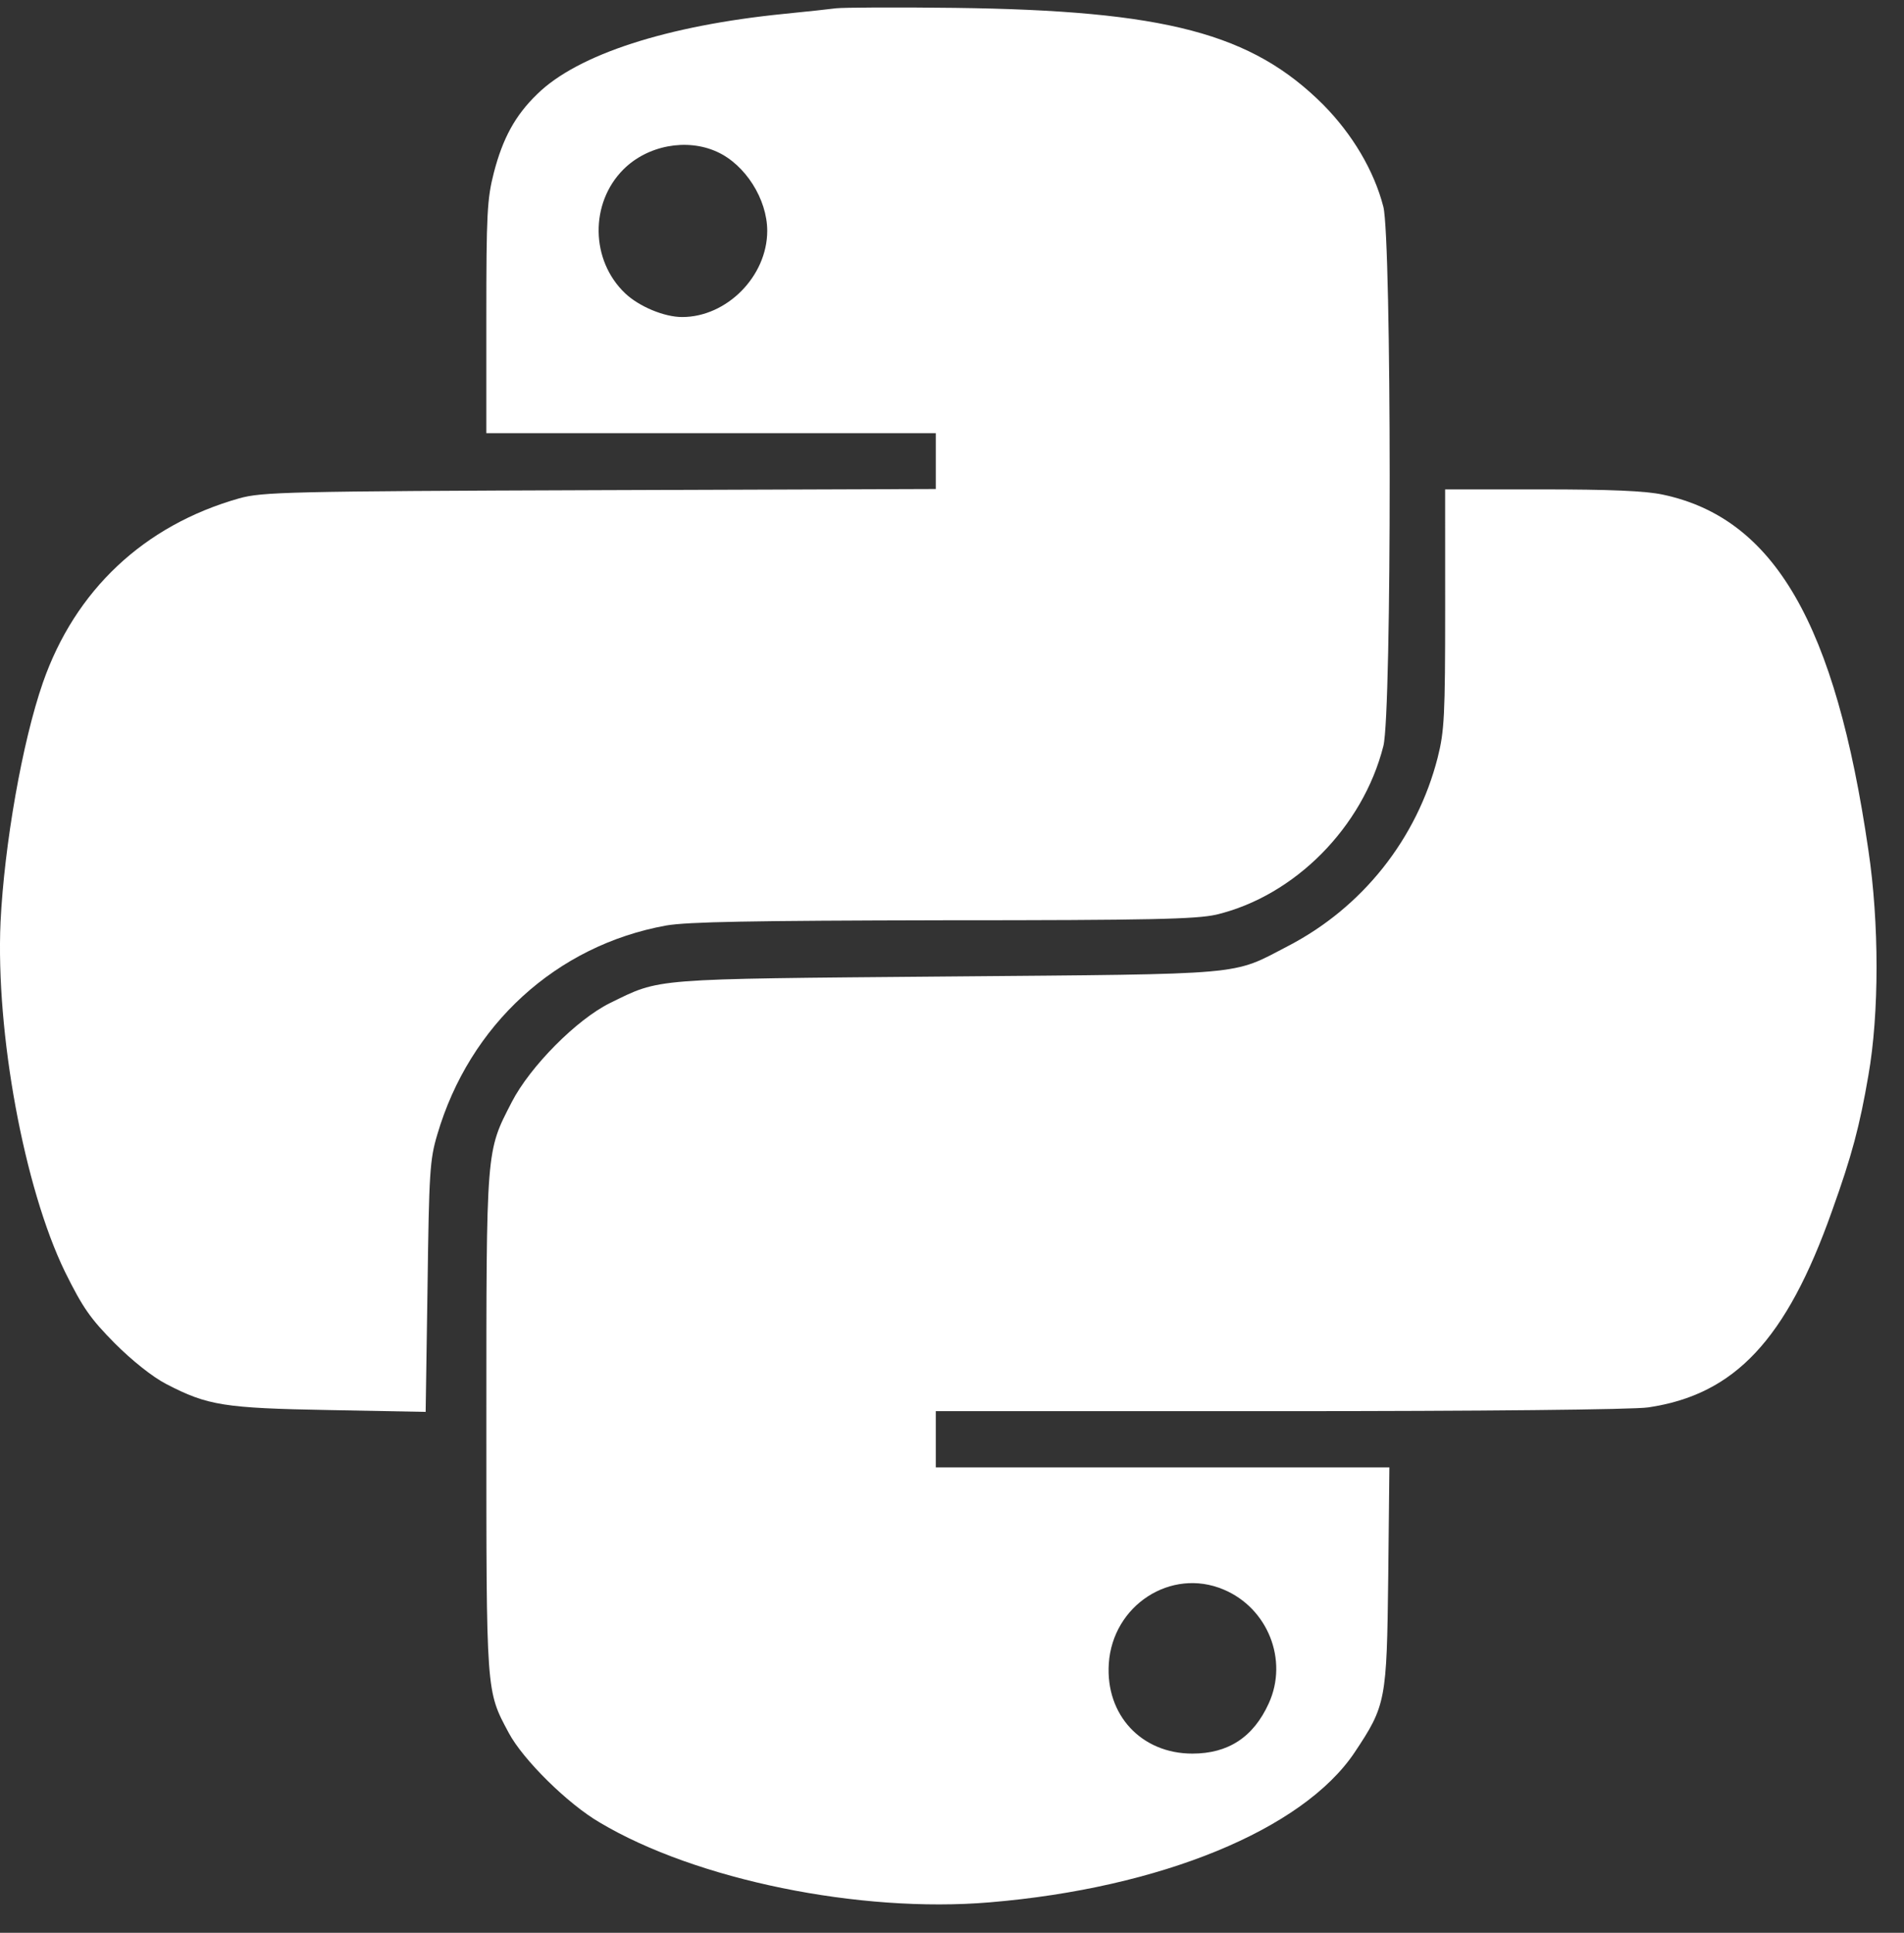 <svg width="68" height="69" viewBox="0 0 68 69" fill="none" xmlns="http://www.w3.org/2000/svg">
<rect x="0" y="0" width="68" height="69" fill="#333333" stroke="none"/>
<g clip-path="url(#clip0_126_37)">
<path d="M29.877 0.294C29.662 0.321 28.82 0.416 28.004 0.495C23.842 0.91 20.633 1.939 19.188 3.358C18.399 4.119 17.957 4.935 17.637 6.166C17.396 7.103 17.369 7.651 17.369 11.344V15.464H33.421V17.457L21.422 17.498C10.239 17.537 9.357 17.564 8.541 17.791C5.142 18.754 2.682 21.069 1.531 24.372C0.796 26.486 0.154 30.151 0.019 32.92C-0.155 36.879 0.862 42.403 2.32 45.401C2.962 46.698 3.23 47.074 4.099 47.955C4.715 48.571 5.451 49.16 5.945 49.413C7.416 50.176 8.005 50.27 11.764 50.338L15.202 50.403L15.269 45.949C15.323 41.869 15.349 41.401 15.617 40.505C16.767 36.585 19.87 33.75 23.791 33.04C24.566 32.907 26.799 32.867 33.689 32.853C41.125 32.853 42.718 32.813 43.44 32.652C46.236 31.983 48.67 29.536 49.406 26.633C49.714 25.443 49.7 8.547 49.406 7.383C49.072 6.086 48.295 4.788 47.266 3.745C44.71 1.191 41.635 0.375 34.09 0.281C31.99 0.254 30.104 0.268 29.877 0.295V0.294ZM25.609 5.42C26.613 5.874 27.401 7.105 27.401 8.242C27.401 9.86 25.957 11.318 24.364 11.318C23.723 11.318 22.828 10.944 22.331 10.475C21.087 9.298 21.061 7.251 22.265 6.048C23.122 5.191 24.525 4.924 25.609 5.42Z" fill="white"/>
<path d="M51.613 21.723C51.613 25.537 51.586 26.099 51.345 27.048C50.978 28.483 50.311 29.824 49.389 30.984C48.467 32.143 47.311 33.095 45.995 33.776C43.962 34.833 44.657 34.766 33.823 34.86C23.161 34.953 23.616 34.914 21.783 35.809C20.593 36.398 18.934 38.071 18.278 39.341C17.356 41.133 17.37 40.919 17.37 50.792C17.37 60.516 17.356 60.342 18.172 61.867C18.68 62.817 20.272 64.396 21.423 65.064C24.859 67.111 30.706 68.301 35.334 67.913C41.447 67.406 46.53 65.318 48.377 62.563C49.5 60.877 49.527 60.717 49.58 56.289L49.621 52.383H33.421V50.377H45.701C52.858 50.377 58.341 50.323 58.864 50.243C61.953 49.788 63.8 47.835 65.432 43.221C66.139 41.254 66.421 40.184 66.728 38.392C67.117 36.184 67.117 32.947 66.728 30.351C65.552 22.273 63.372 18.5 59.384 17.657C58.756 17.524 57.499 17.471 55.065 17.471H51.612L51.613 21.723ZM43.694 56.743C45.272 57.399 46.022 59.259 45.312 60.81C44.764 62.015 43.868 62.602 42.584 62.602C40.765 62.602 39.481 61.225 39.6 59.393C39.735 57.305 41.821 55.955 43.694 56.743Z" fill="white"/>
</g>
<defs>
<clipPath id="clip0_126_37">
<rect width="68" height="68" fill="white" transform="translate(0 0.267)"/>
</clipPath>
</defs>
</svg>
